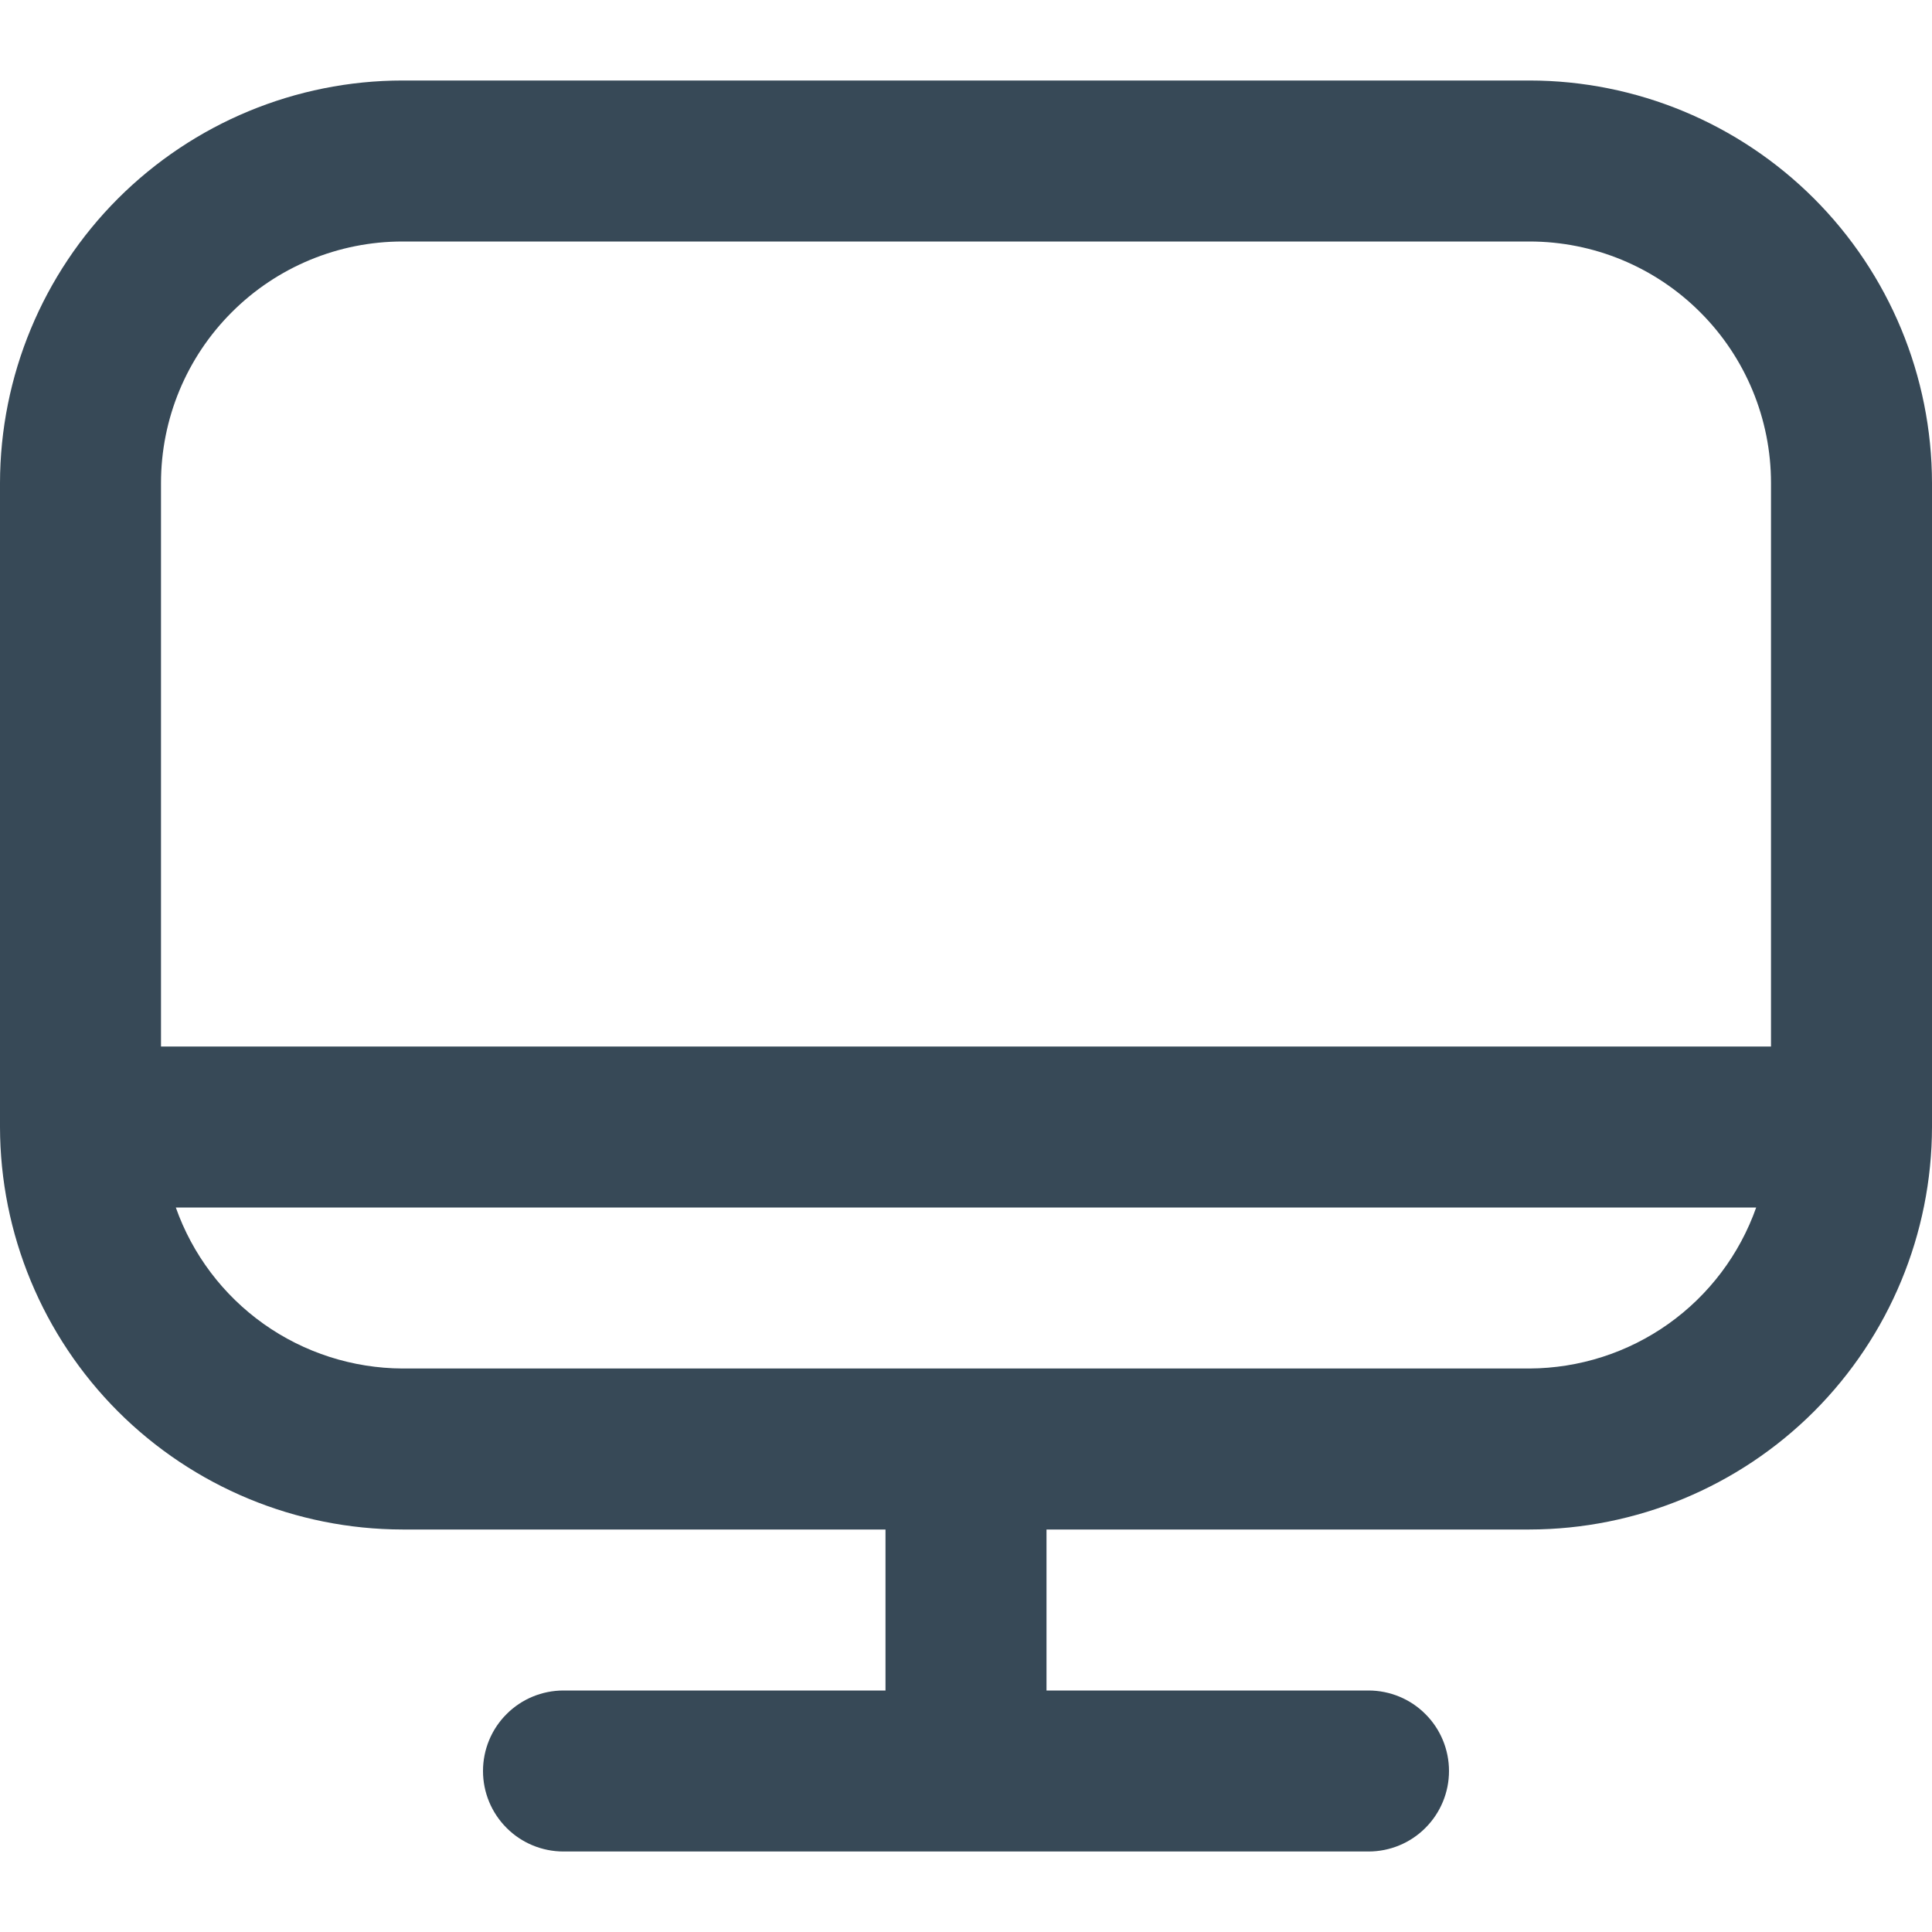 <?xml version="1.0" encoding="UTF-8"?> <svg xmlns="http://www.w3.org/2000/svg" width="24" height="24" viewBox="0 0 24 24" fill="none"><g clip-path="url(#clip0_403_2904)"><path d="M19 1H5C3.674 1.001 2.404 1.529 1.466 2.466C0.529 3.403 0.002 4.674 0 6L0 14C0.002 15.325 0.529 16.596 1.466 17.534C2.404 18.471 3.674 18.998 5 19H11V21H7C6.735 21 6.48 21.105 6.293 21.293C6.105 21.48 6 21.735 6 22C6 22.265 6.105 22.519 6.293 22.707C6.48 22.895 6.735 23 7 23H17C17.265 23 17.52 22.895 17.707 22.707C17.895 22.519 18 22.265 18 22C18 21.735 17.895 21.48 17.707 21.293C17.52 21.105 17.265 21 17 21H13V19H19C20.326 18.998 21.596 18.471 22.534 17.534C23.471 16.596 23.998 15.325 24 14V6C23.998 4.674 23.471 3.403 22.534 2.466C21.596 1.529 20.326 1.001 19 1ZM5 3H19C19.796 3 20.559 3.316 21.121 3.879C21.684 4.441 22 5.204 22 6V13H2V6C2 5.204 2.316 4.441 2.879 3.879C3.441 3.316 4.204 3 5 3ZM19 17H5C4.382 16.997 3.779 16.804 3.275 16.446C2.771 16.088 2.39 15.583 2.184 15H21.816C21.61 15.583 21.229 16.088 20.725 16.446C20.221 16.804 19.618 16.997 19 17Z" fill="#374957"></path></g><defs><clipPath id="clip0_403_2904"><rect width="24" height="24" fill="white"></rect></clipPath></defs></svg> 
